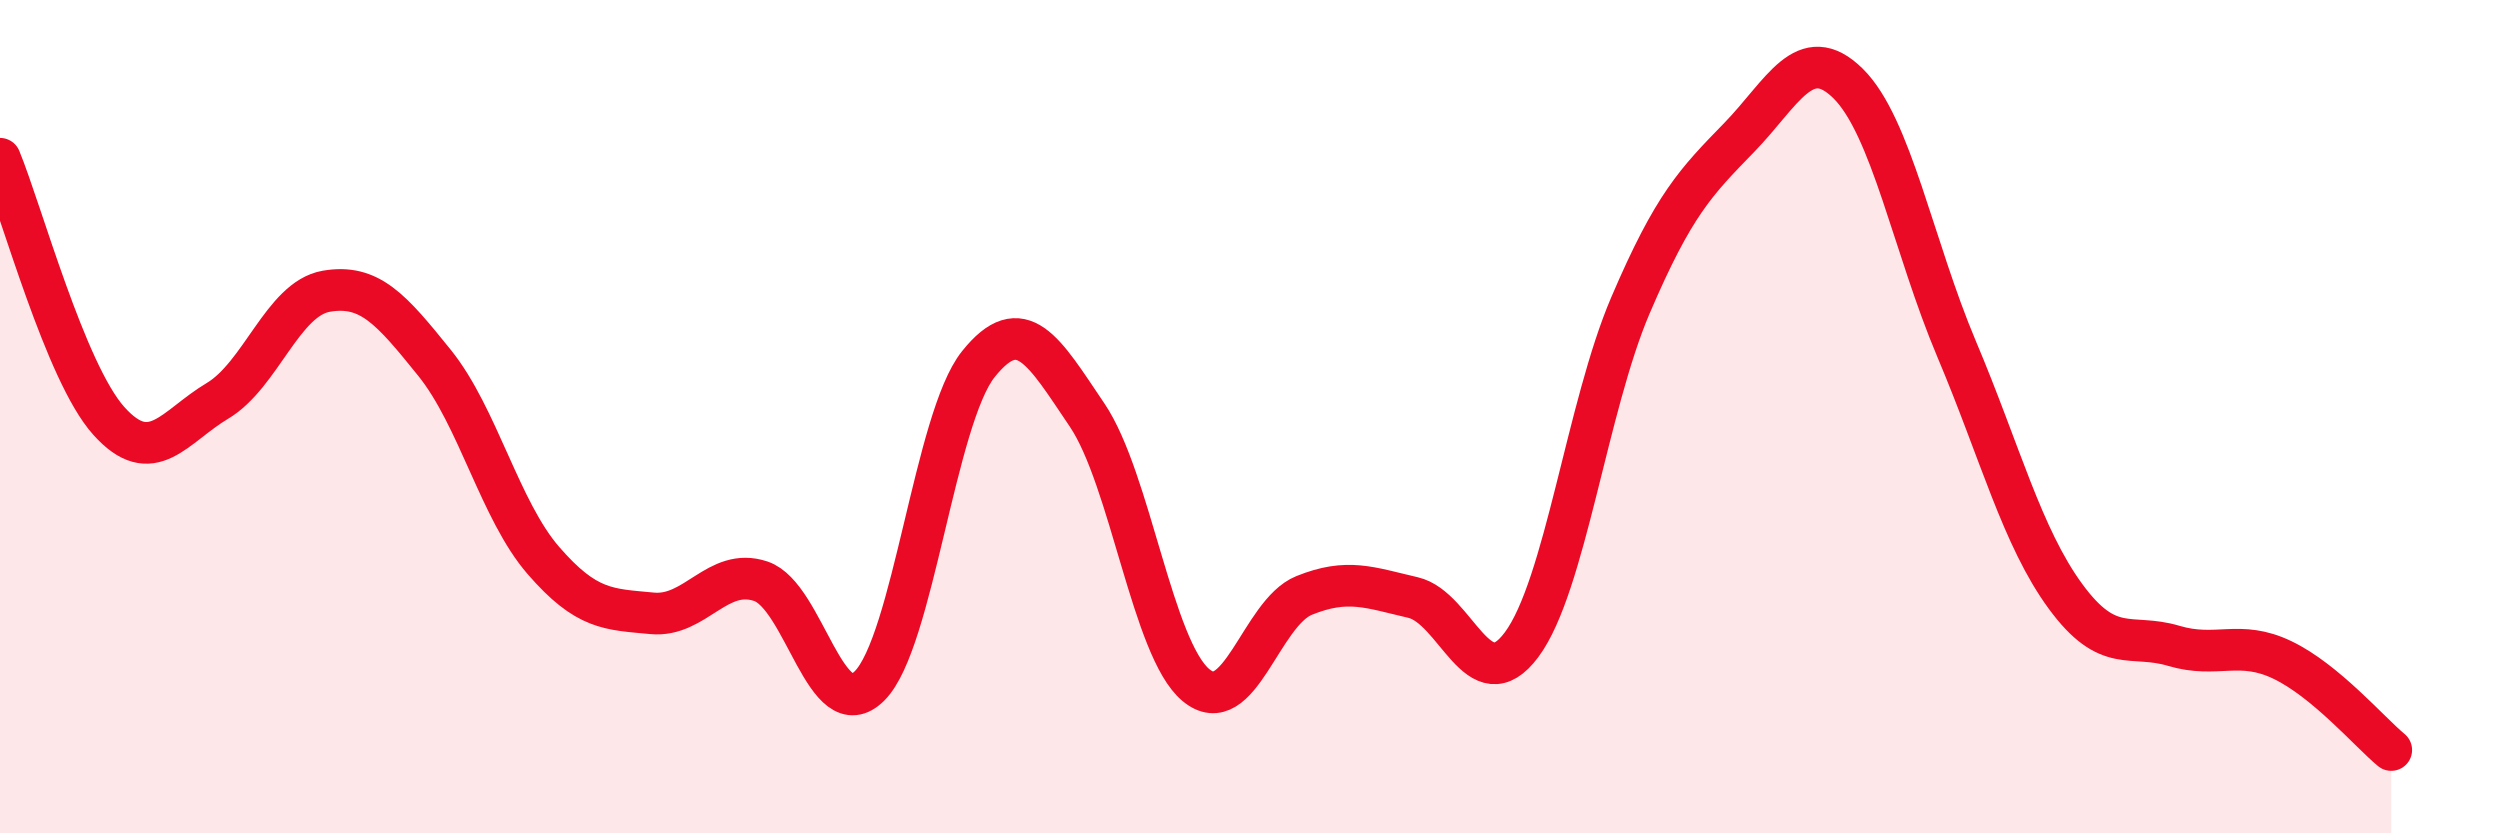 
    <svg width="60" height="20" viewBox="0 0 60 20" xmlns="http://www.w3.org/2000/svg">
      <path
        d="M 0,3.81 C 0.52,5.07 1.57,8.94 2.61,10.1 C 3.65,11.26 4.18,10.24 5.22,9.62 C 6.26,9 6.79,7.17 7.83,6.99 C 8.87,6.81 9.39,7.42 10.43,8.71 C 11.47,10 12,12.25 13.04,13.45 C 14.08,14.65 14.61,14.62 15.65,14.72 C 16.69,14.82 17.22,13.6 18.26,13.95 C 19.3,14.3 19.83,17.5 20.87,16.46 C 21.91,15.42 22.44,10.04 23.48,8.74 C 24.52,7.44 25.05,8.42 26.09,9.96 C 27.13,11.5 27.66,15.57 28.7,16.44 C 29.74,17.31 30.26,14.71 31.3,14.29 C 32.34,13.87 32.87,14.1 33.91,14.34 C 34.95,14.58 35.48,16.87 36.52,15.47 C 37.56,14.07 38.09,9.76 39.13,7.33 C 40.17,4.9 40.7,4.37 41.74,3.3 C 42.78,2.23 43.31,0.98 44.35,2 C 45.39,3.02 45.92,5.92 46.96,8.38 C 48,10.84 48.53,12.89 49.57,14.31 C 50.61,15.73 51.13,15.19 52.17,15.5 C 53.21,15.81 53.74,15.34 54.78,15.84 C 55.82,16.34 56.87,17.57 57.39,18L57.39 20L0 20Z"
        fill="#EB0A25"
        opacity="0.1"
        stroke-linecap="round"
        stroke-linejoin="round"
      />
      <path
        d="M 0,3.81 C 0.52,5.07 1.57,8.94 2.61,10.1 C 3.65,11.26 4.18,10.24 5.22,9.62 C 6.26,9 6.79,7.17 7.83,6.99 C 8.87,6.81 9.39,7.42 10.43,8.71 C 11.47,10 12,12.25 13.04,13.45 C 14.08,14.65 14.61,14.62 15.65,14.72 C 16.69,14.82 17.22,13.6 18.26,13.95 C 19.3,14.3 19.83,17.5 20.87,16.46 C 21.91,15.42 22.44,10.04 23.48,8.74 C 24.52,7.44 25.05,8.42 26.09,9.96 C 27.13,11.5 27.66,15.57 28.7,16.44 C 29.74,17.31 30.26,14.71 31.3,14.29 C 32.34,13.87 32.87,14.1 33.91,14.34 C 34.95,14.58 35.48,16.87 36.52,15.47 C 37.56,14.07 38.09,9.76 39.13,7.33 C 40.17,4.9 40.7,4.37 41.74,3.3 C 42.78,2.23 43.31,0.98 44.35,2 C 45.39,3.02 45.92,5.92 46.96,8.38 C 48,10.84 48.53,12.89 49.57,14.31 C 50.61,15.73 51.13,15.19 52.17,15.5 C 53.21,15.81 53.74,15.34 54.78,15.84 C 55.82,16.34 56.87,17.57 57.39,18"
        stroke="#EB0A25"
        stroke-width="1"
        fill="none"
        stroke-linecap="round"
        stroke-linejoin="round"
      />
    </svg>
  